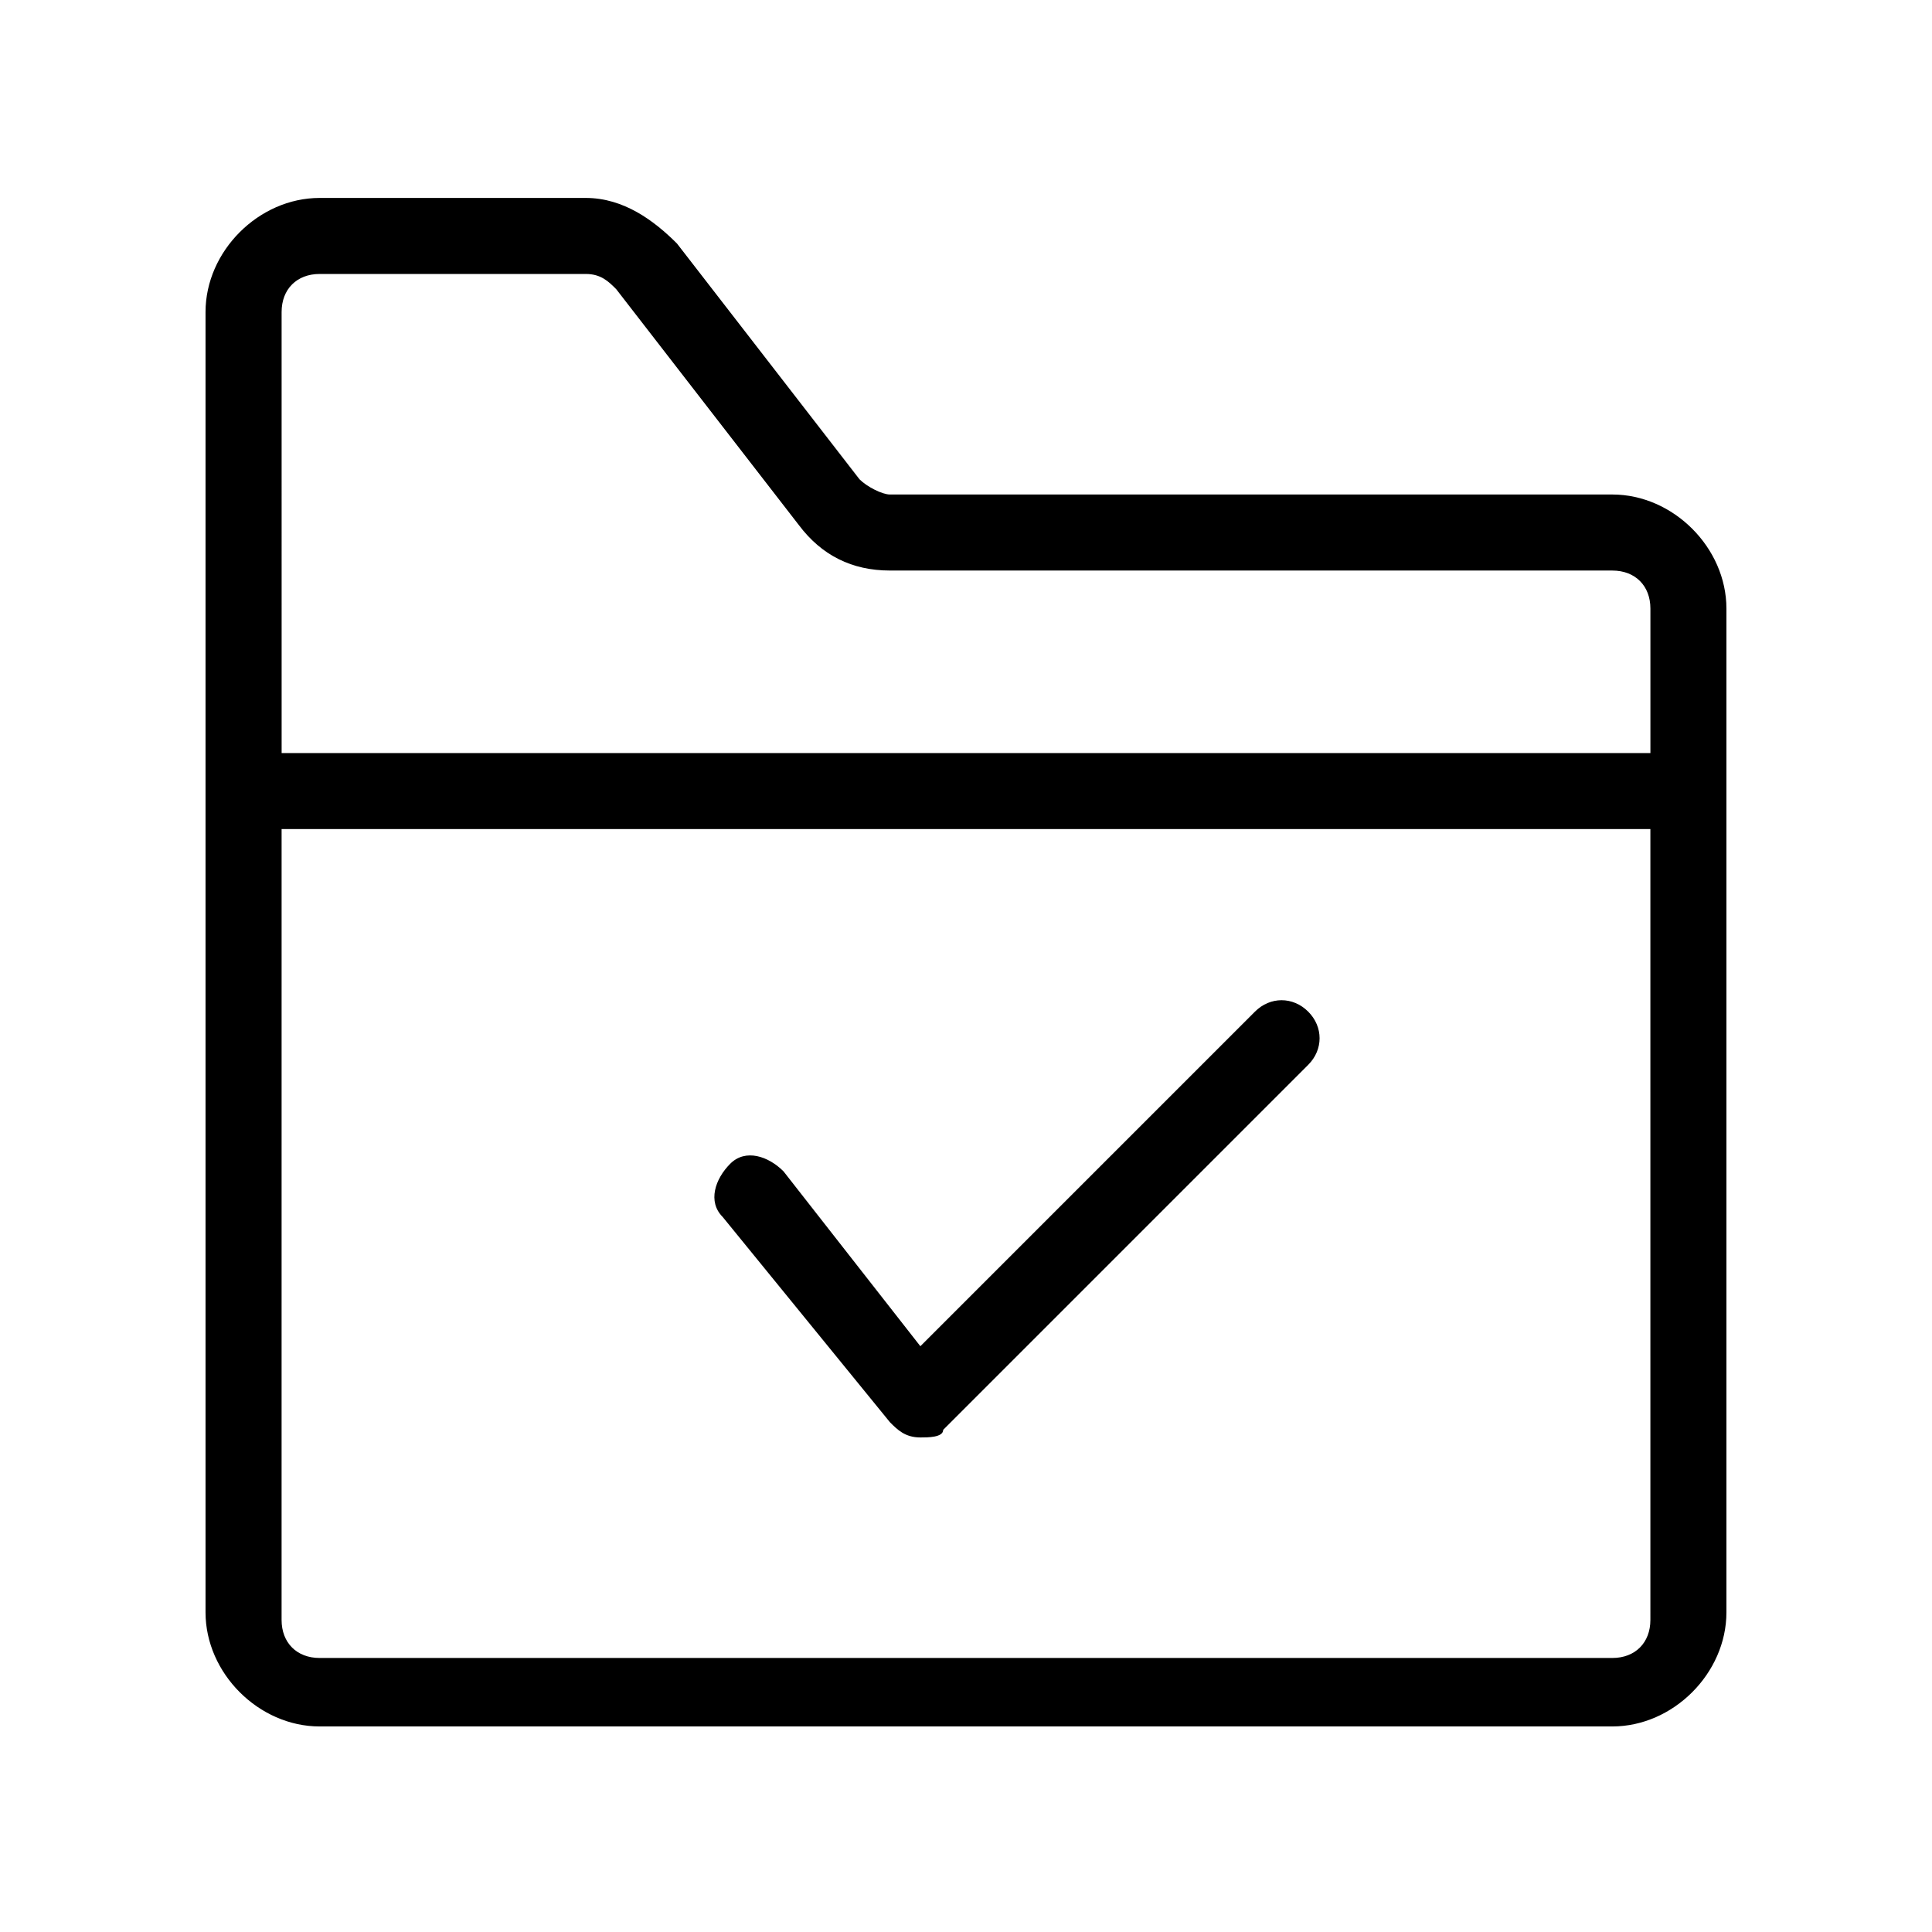 <?xml version="1.0" encoding="UTF-8"?>
<!-- Uploaded to: ICON Repo, www.svgrepo.com, Generator: ICON Repo Mixer Tools -->
<svg fill="#000000" width="800px" height="800px" version="1.1" viewBox="144 144 512 512" xmlns="http://www.w3.org/2000/svg">
 <g>
  <path d="m571.29 275.05h-191.45c-2.016 0-6.047-2.016-8.062-4.031l-48.363-62.473c-6.043-6.047-14.105-12.09-24.18-12.09h-70.535c-16.121 0-30.23 14.105-30.23 30.23v344.61c0 16.121 14.105 30.23 30.23 30.23h342.59c16.121 0 30.23-14.105 30.23-30.23v-266.02c0-16.121-14.109-30.227-30.23-30.227zm-352.66-48.367c0-6.047 4.031-10.078 10.078-10.078h70.535c4.031 0 6.047 2.016 8.062 4.031l48.367 62.473c6.047 8.062 14.105 12.09 24.184 12.09l191.44 0.004c6.047 0 10.078 4.031 10.078 10.078v38.289h-362.74zm362.74 346.62c0 6.047-4.031 10.078-10.078 10.078h-342.59c-6.047 0-10.078-4.031-10.078-10.078l0.004-209.59h362.74z"/>
  <path d="m387.91 524.94c-4.031 0-6.047-2.016-8.062-4.031l-44.336-54.41c-4.031-4.031-2.016-10.078 2.016-14.105 4.031-4.031 10.078-2.016 14.105 2.016l36.273 46.352 88.672-88.672c4.031-4.031 10.078-4.031 14.105 0 4.031 4.031 4.031 10.078 0 14.105l-96.73 96.73c0.004 2.016-4.027 2.016-6.043 2.016z"/>
 </g>
</svg>